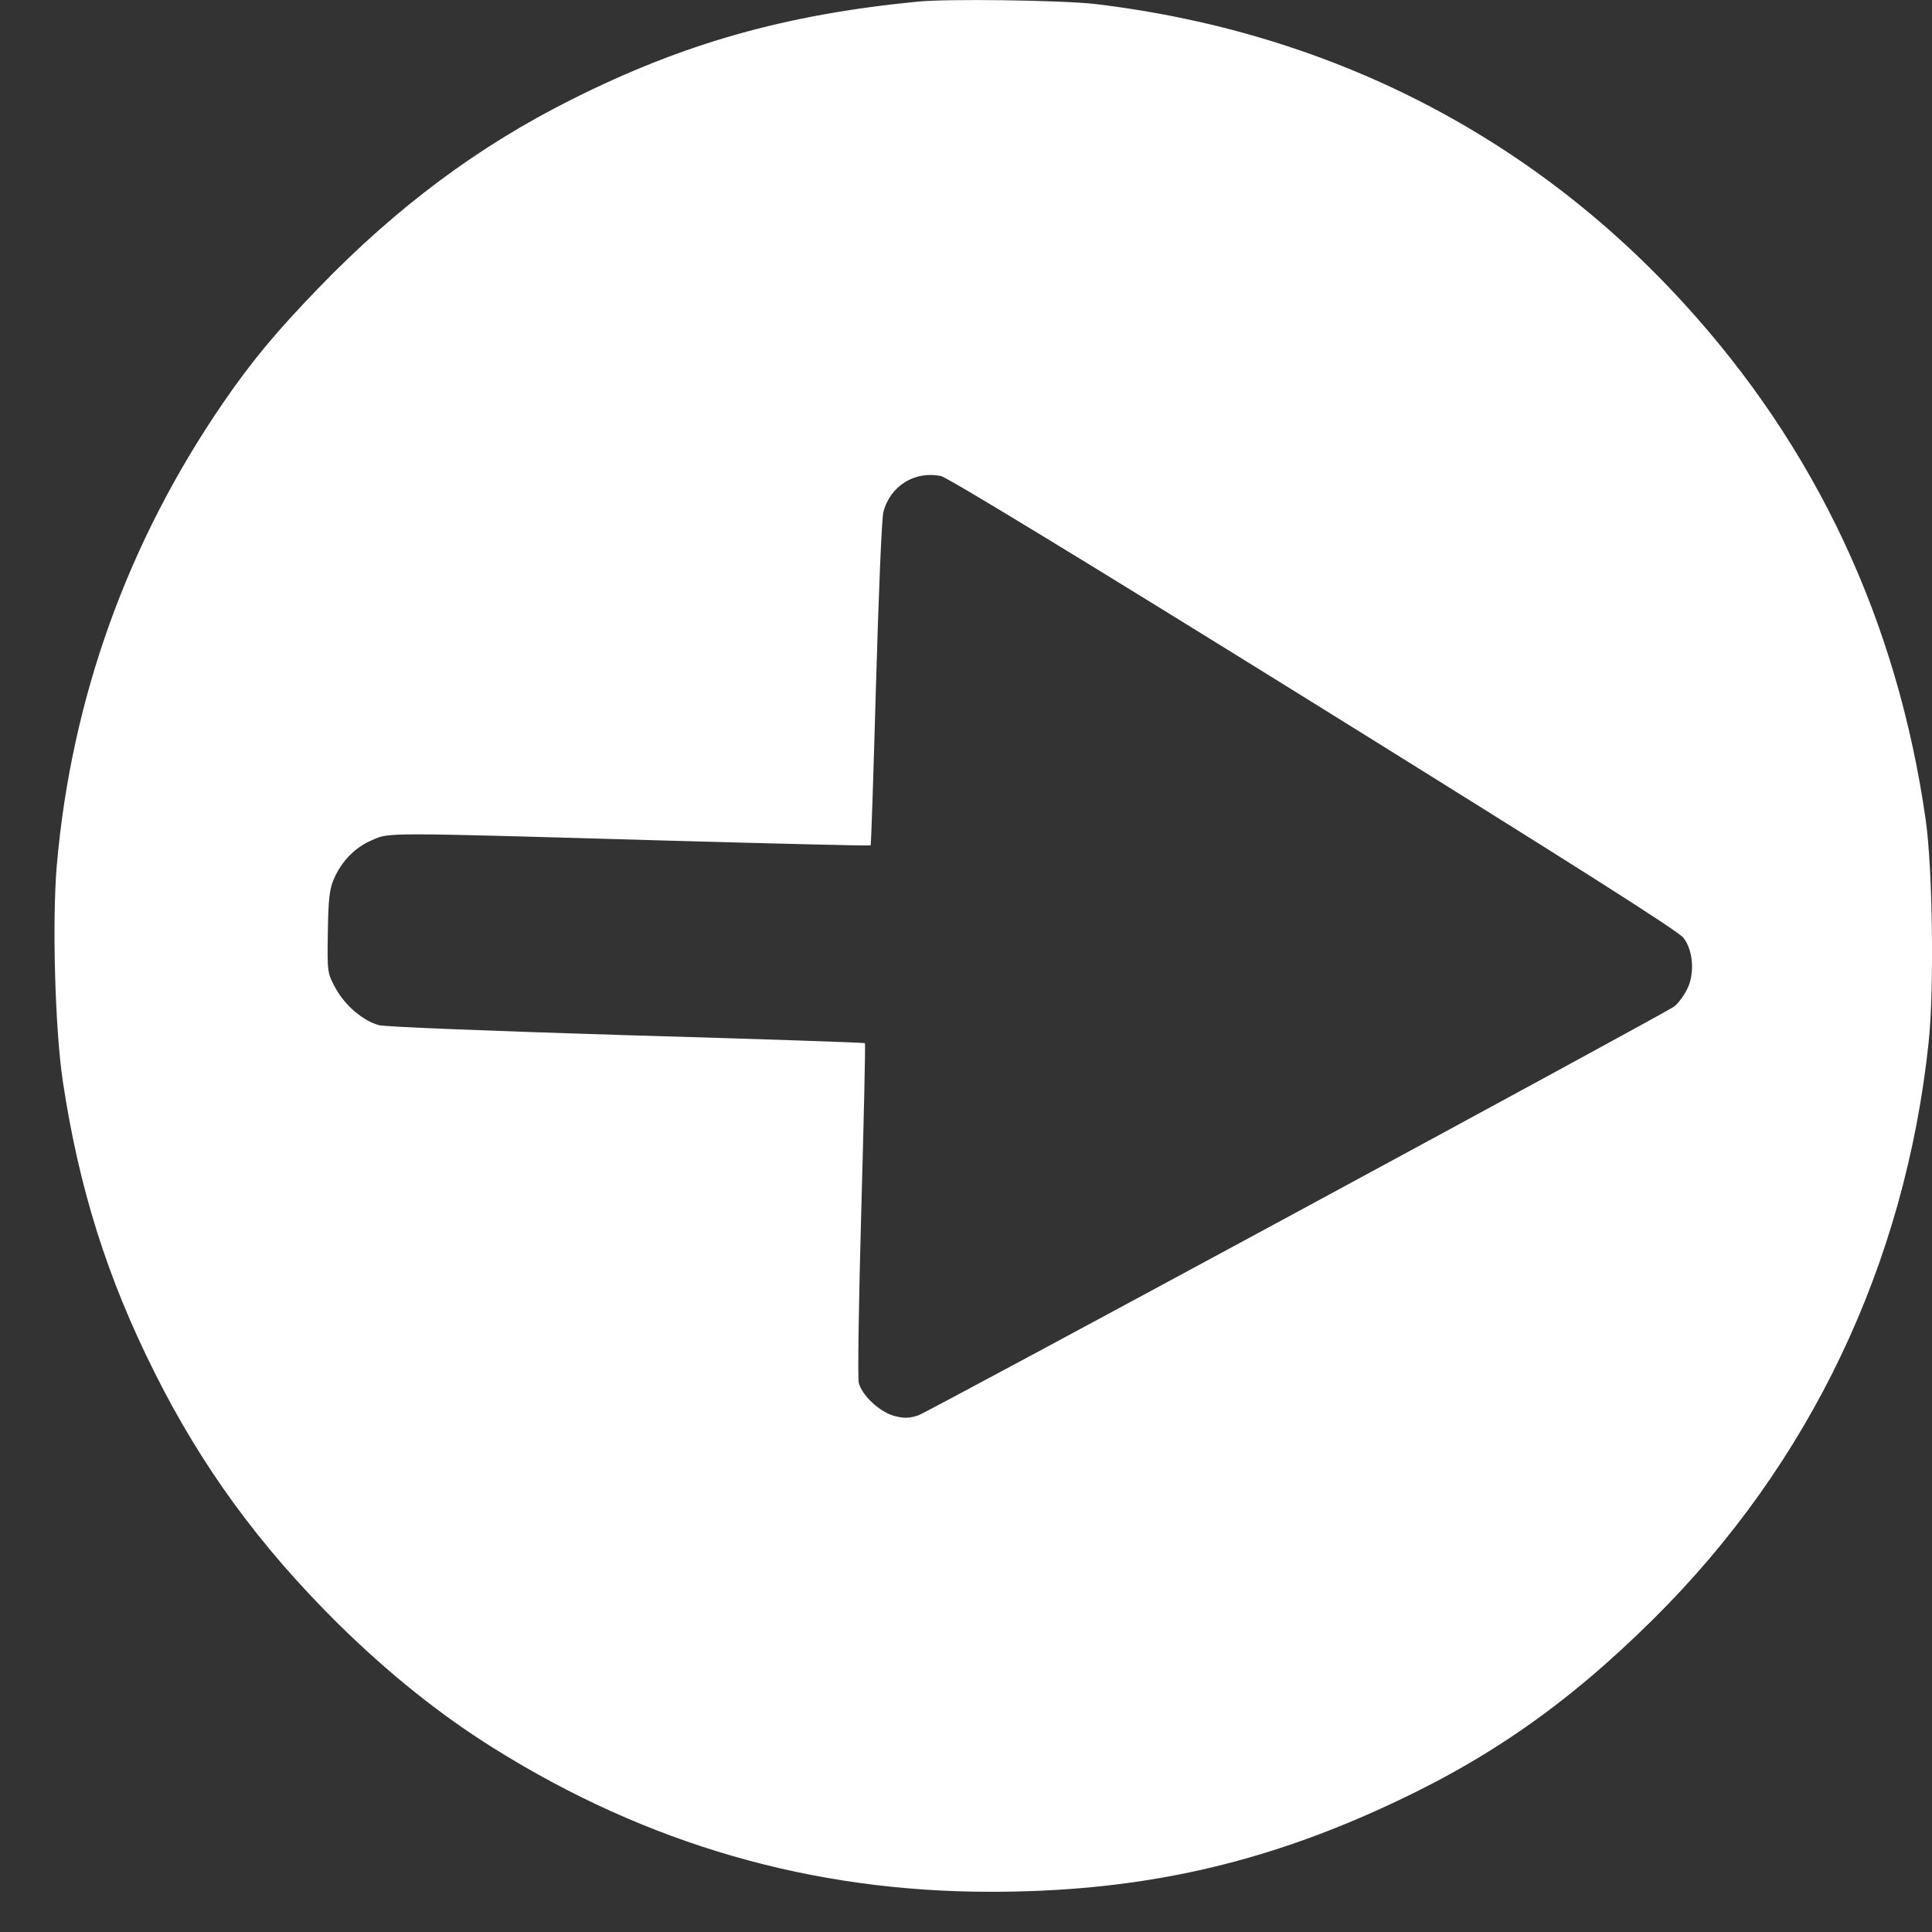 <?xml version="1.0" encoding="UTF-8"?> <svg xmlns="http://www.w3.org/2000/svg" width="16" height="16" viewBox="0 0 16 16" fill="none"><rect x="0" y="0" width="16" height="16" fill="#333333" stroke="none"/><path d="M7.594 0.014C6.496 0.122 5.659 0.36 4.736 0.823C3.963 1.21 3.291 1.71 2.64 2.383C2.291 2.744 2.082 2.994 1.848 3.336C1.056 4.49 0.59 5.786 0.47 7.171C0.431 7.629 0.456 8.53 0.52 8.953C0.653 9.838 0.887 10.584 1.283 11.372C1.672 12.148 2.145 12.797 2.794 13.441C3.218 13.859 3.645 14.201 4.092 14.48C5.364 15.275 6.725 15.667 8.204 15.667C9.384 15.667 10.37 15.459 11.411 14.989C12.296 14.591 12.969 14.126 13.695 13.406C14.99 12.122 15.777 10.47 15.972 8.634C16.019 8.191 16.005 7.188 15.948 6.791C15.714 5.146 15.039 3.707 13.941 2.508C12.662 1.109 10.987 0.259 9.059 0.032C8.782 0.002 7.845 -0.012 7.594 0.014ZM10.888 5.828C12.992 7.136 13.906 7.714 13.943 7.768C14.027 7.879 14.037 8.08 13.964 8.207C13.936 8.261 13.889 8.318 13.863 8.337C13.709 8.436 7.688 11.693 7.606 11.721C7.527 11.747 7.487 11.747 7.405 11.726C7.285 11.693 7.138 11.556 7.112 11.452C7.102 11.414 7.112 10.768 7.133 10.015C7.154 9.264 7.168 8.644 7.163 8.639C7.159 8.634 6.271 8.604 5.189 8.573C4.109 8.54 3.186 8.504 3.139 8.49C3.008 8.455 2.86 8.33 2.78 8.186C2.71 8.056 2.71 8.054 2.715 7.719C2.719 7.447 2.729 7.362 2.764 7.282C2.829 7.131 2.94 7.018 3.078 6.959C3.228 6.893 3.143 6.893 5.507 6.961C6.437 6.987 7.206 7.006 7.21 7.001C7.215 6.996 7.234 6.392 7.255 5.661C7.276 4.927 7.302 4.287 7.316 4.24C7.372 4.023 7.578 3.896 7.794 3.943C7.852 3.957 8.977 4.641 10.888 5.828Z" fill="#ffffff"></path></svg> 